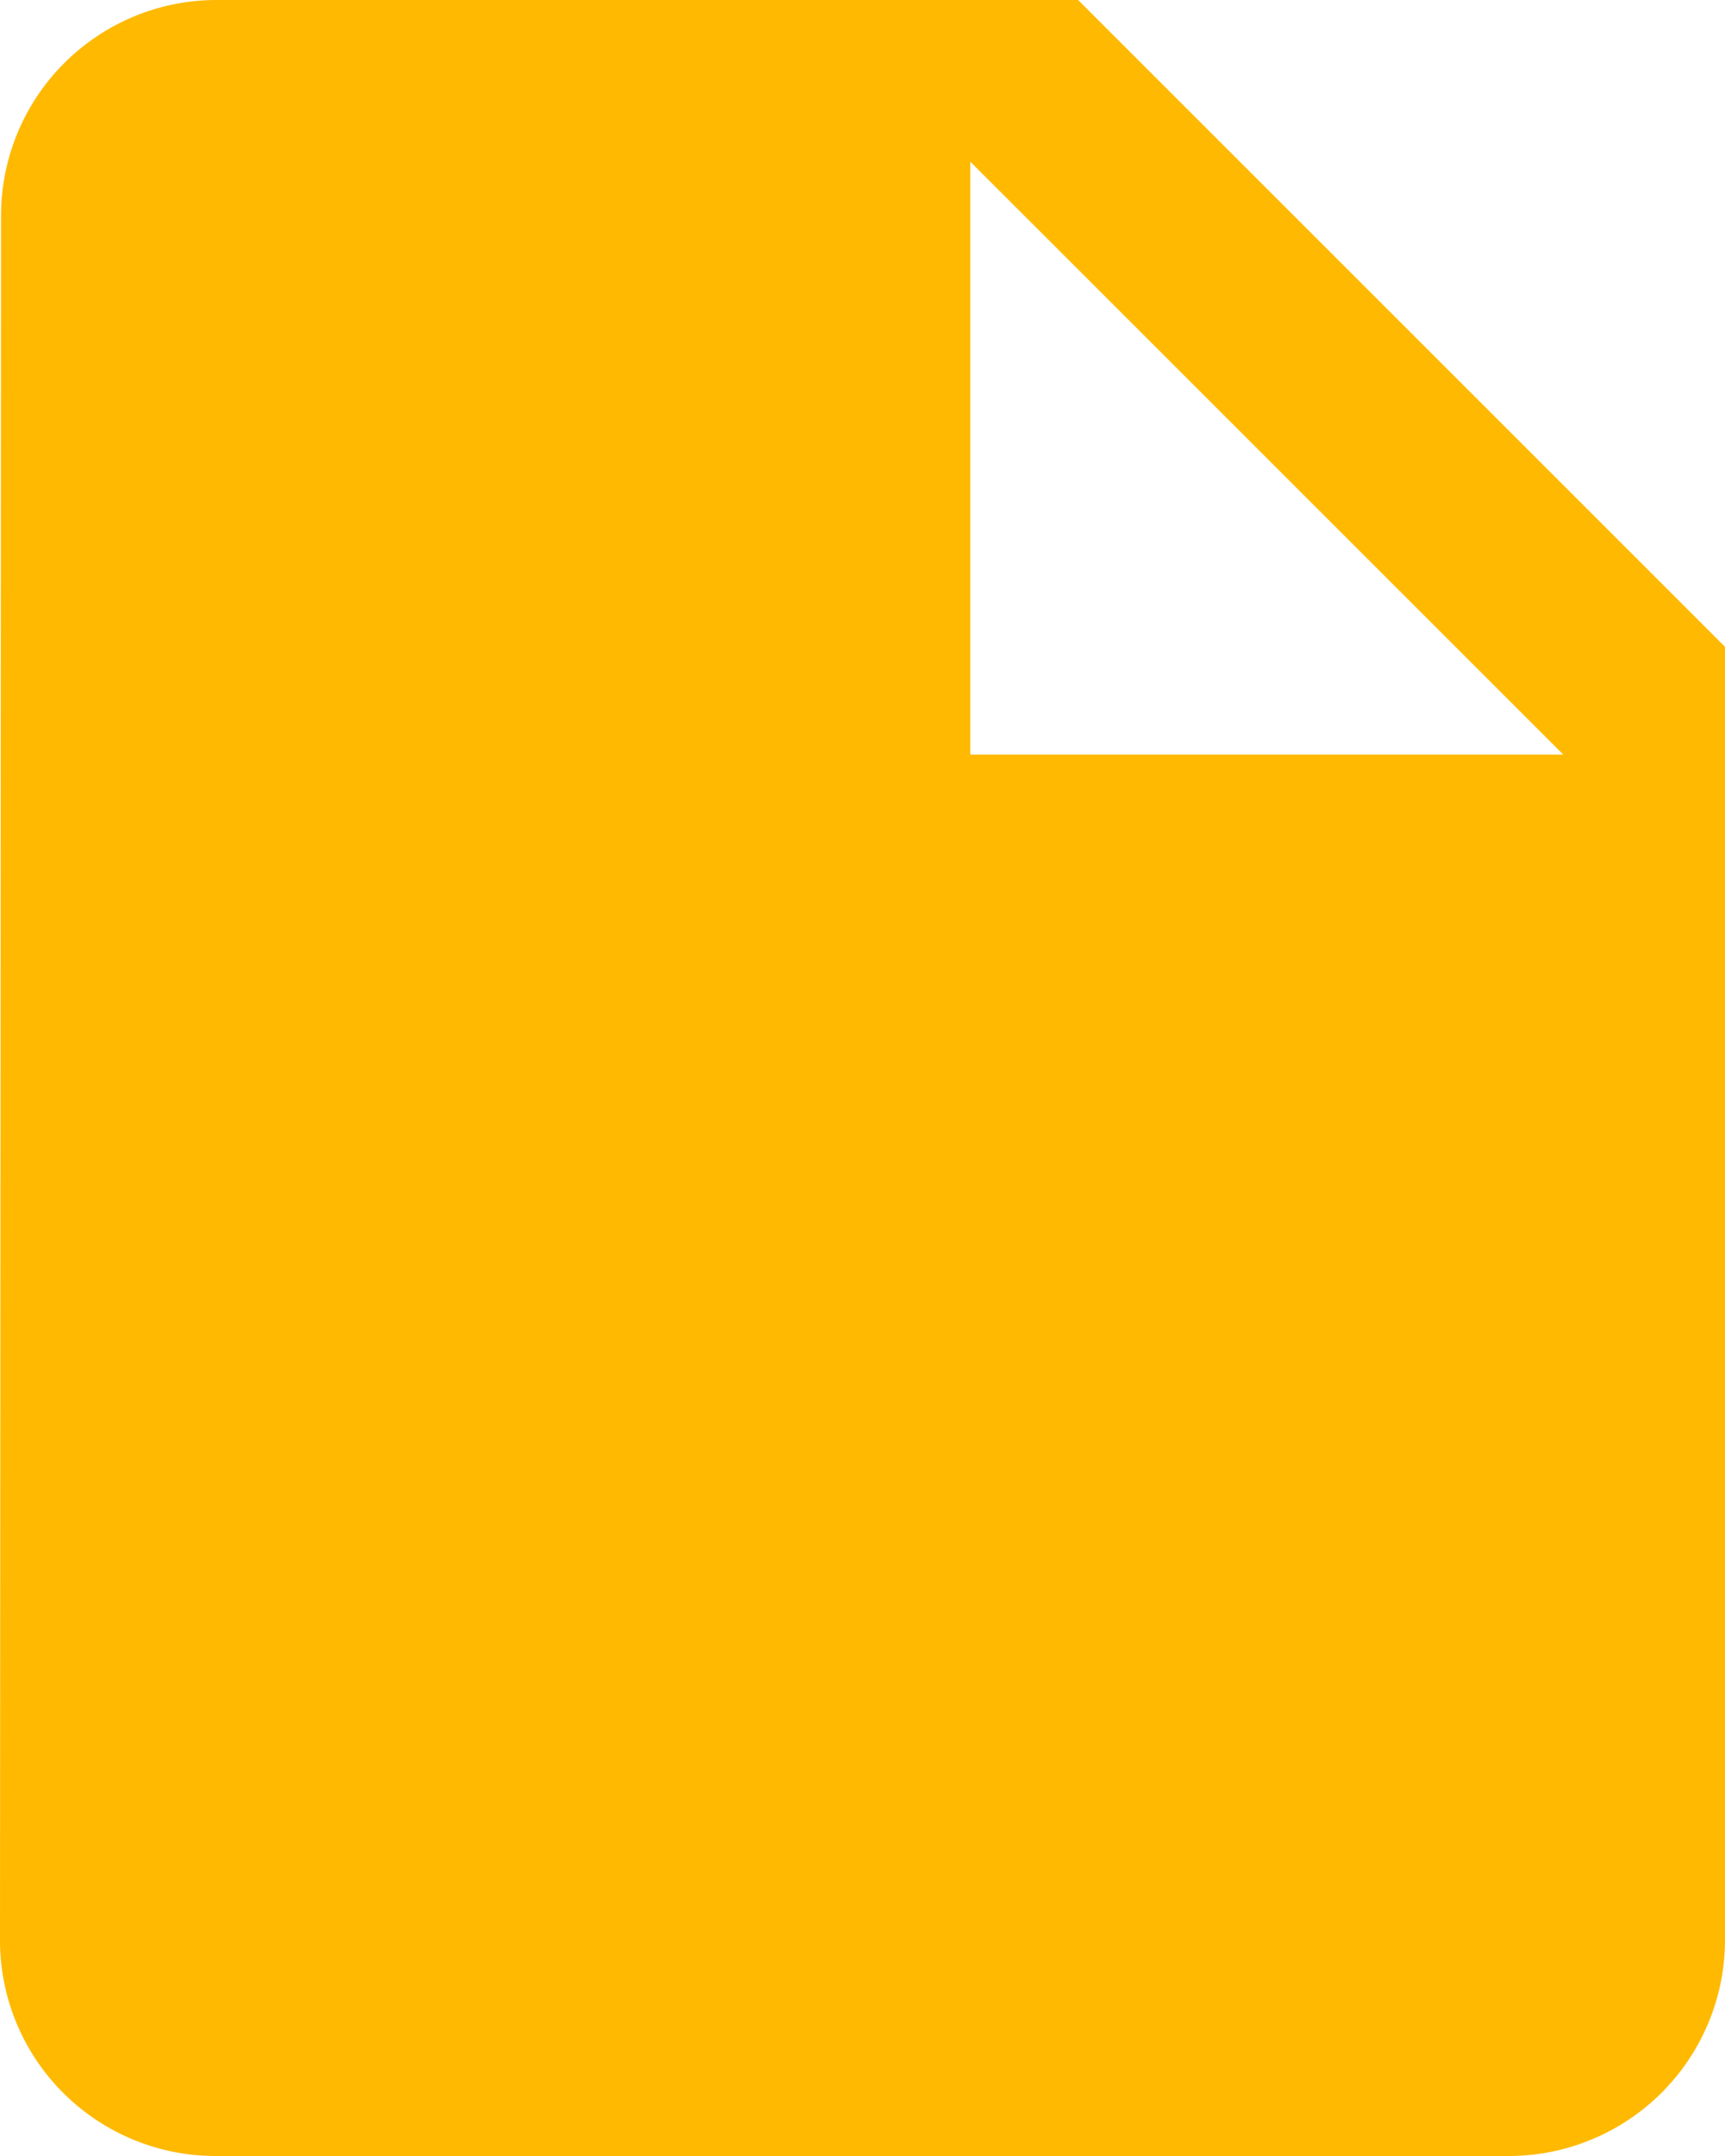 <svg xmlns="http://www.w3.org/2000/svg" width="28" height="35" viewBox="0 0 28 35">
  <path id="ic_insert_drive_file_24px" d="M7.5,2A3.5,3.5,0,0,0,4.017,5.5L4,33.5A3.5,3.5,0,0,0,7.482,37H28.5A3.51,3.51,0,0,0,32,33.5v-21L21.5,2ZM19.75,14.25V4.625l9.625,9.625Z" transform="translate(-4 -2)" fill="#ffb900"/>
</svg>
